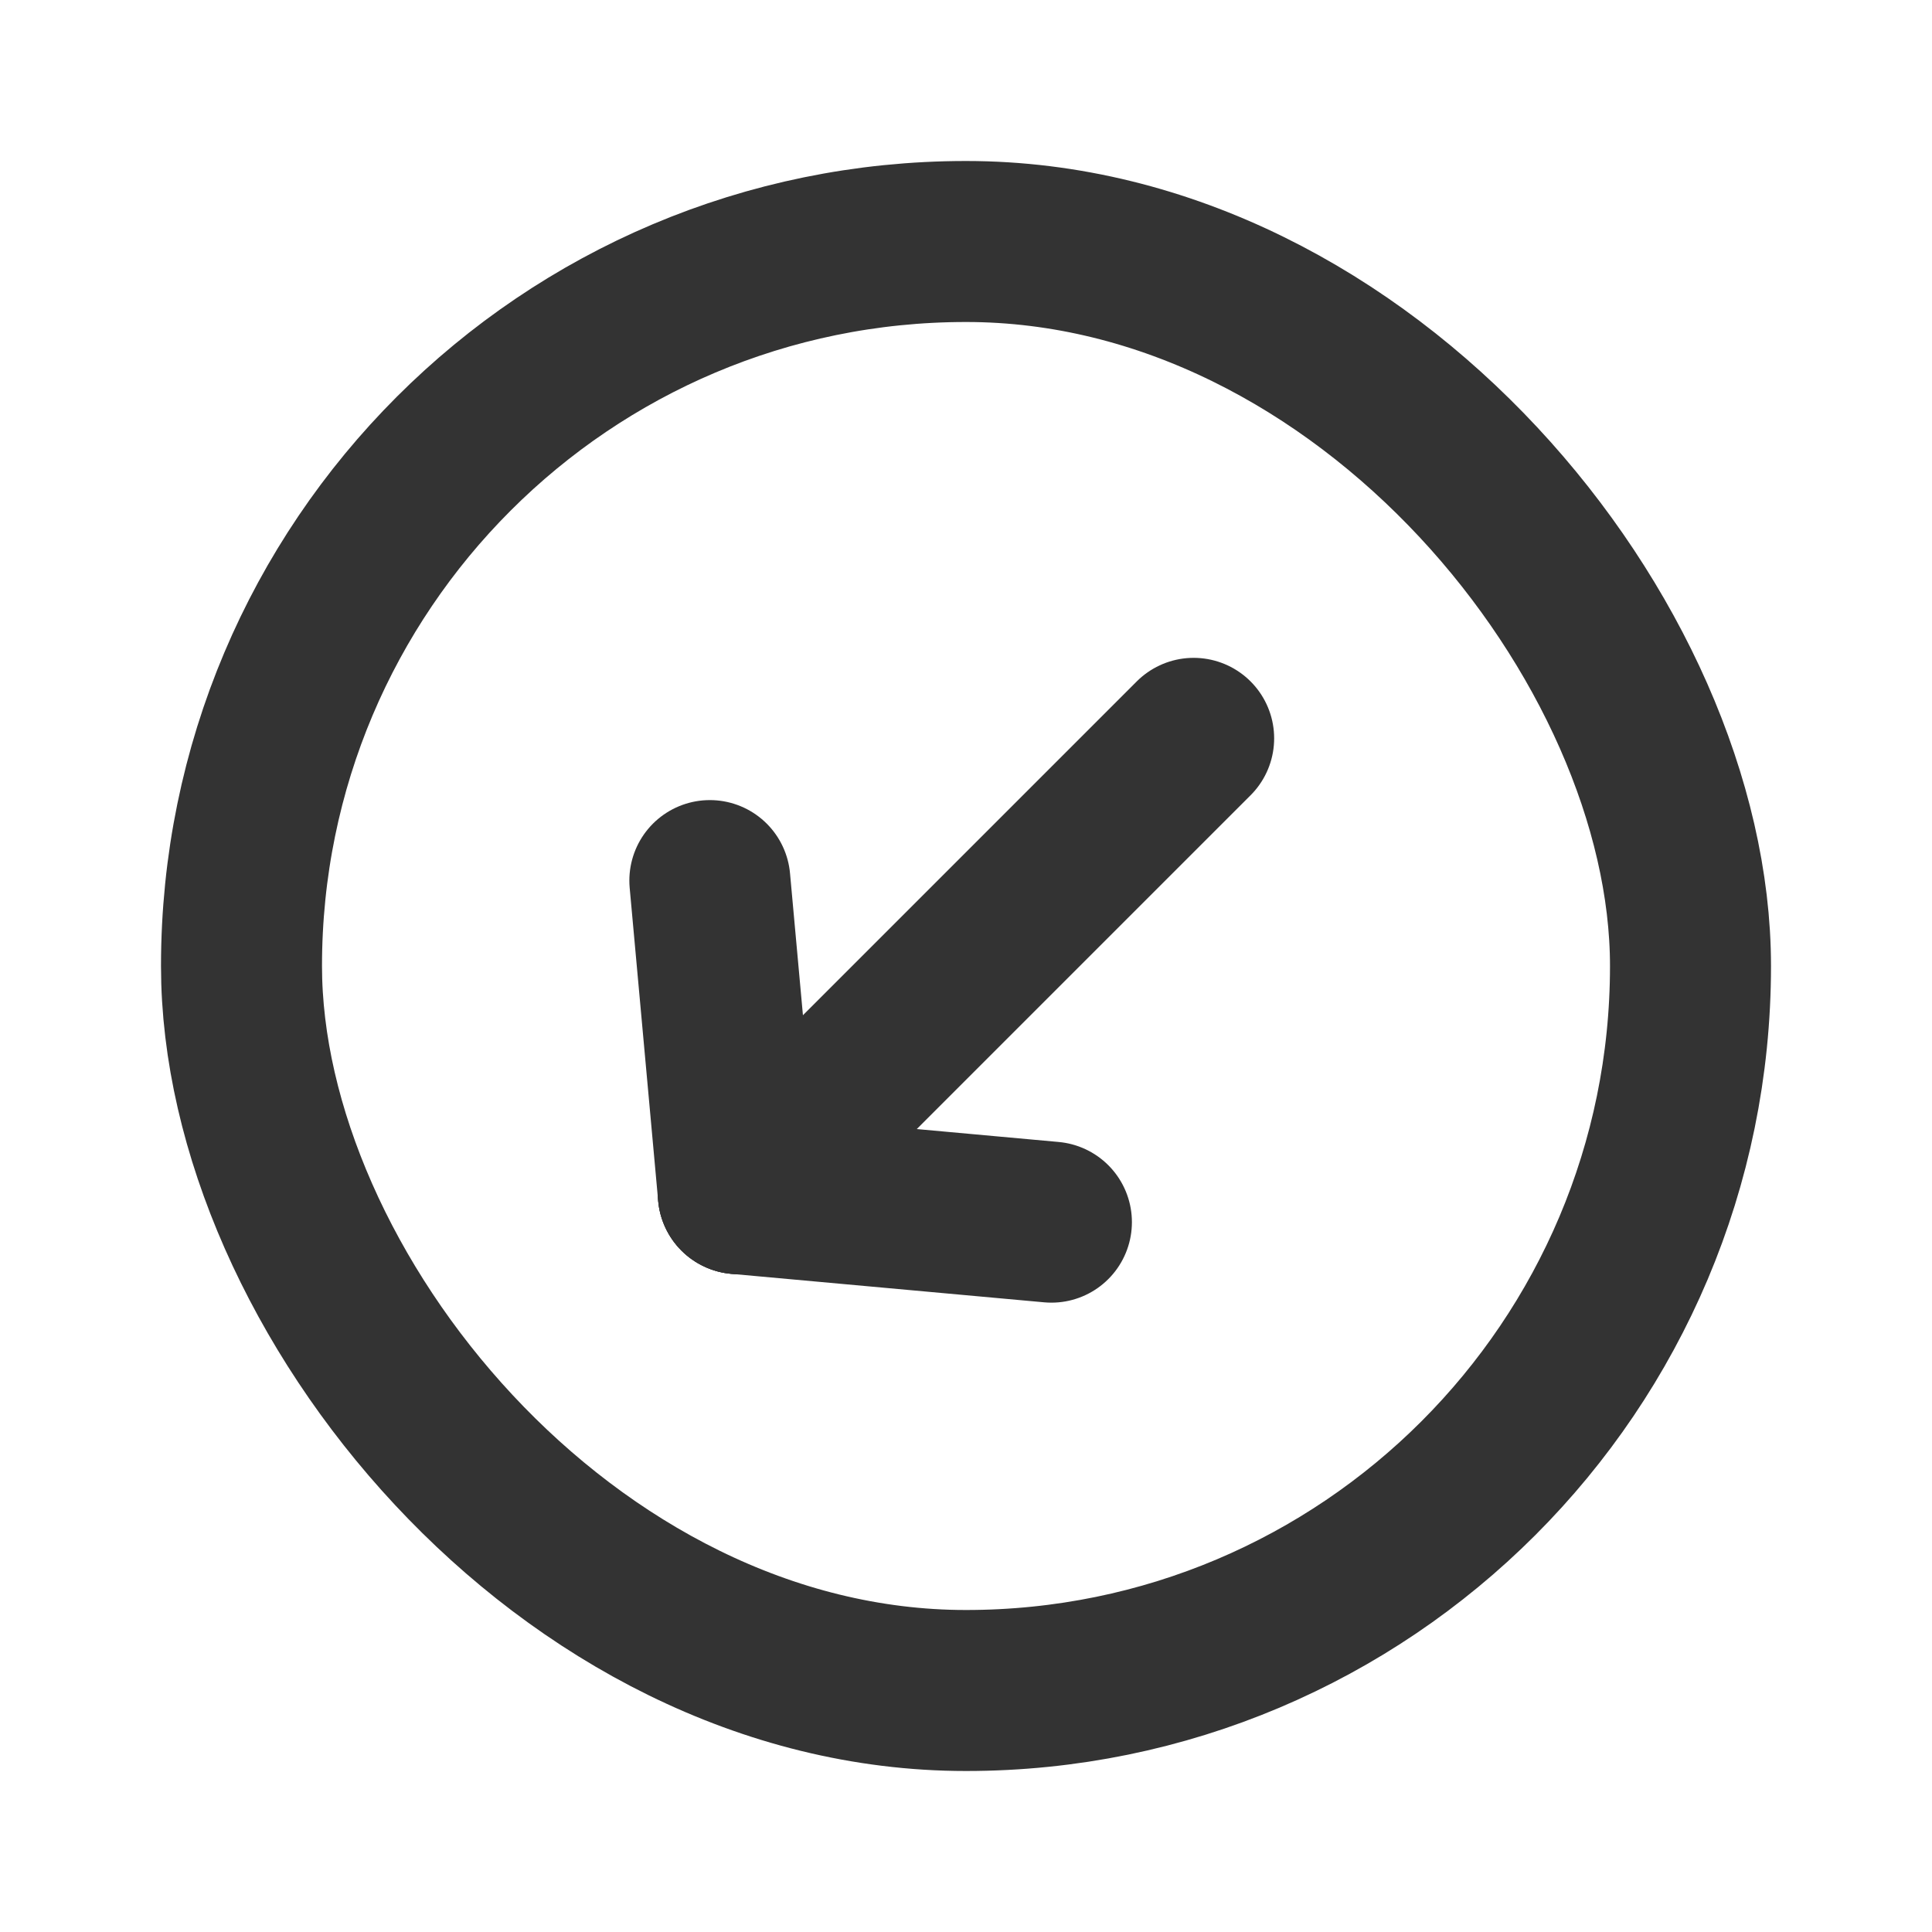 <?xml version="1.0" encoding="utf-8"?>
<svg width="800px" height="800px" viewBox="0 0 24 24" fill="none" xmlns="http://www.w3.org/2000/svg">
<path d="M9.172 14.828L14.828 9.172" stroke="#333333" stroke-width="2" stroke-linecap="round" stroke-linejoin="round"/>
<path d="M9.172 14.828L8.818 10.939" stroke="#333333" stroke-width="2" stroke-linecap="round" stroke-linejoin="round"/>
<path d="M9.172 14.828L13.061 15.182" stroke="#333333" stroke-width="2" stroke-linecap="round" stroke-linejoin="round"/>
<rect x="3" y="3" width="18" height="18" rx="9" stroke="#333333" stroke-width="2" stroke-linecap="round" stroke-linejoin="round"/>
</svg>